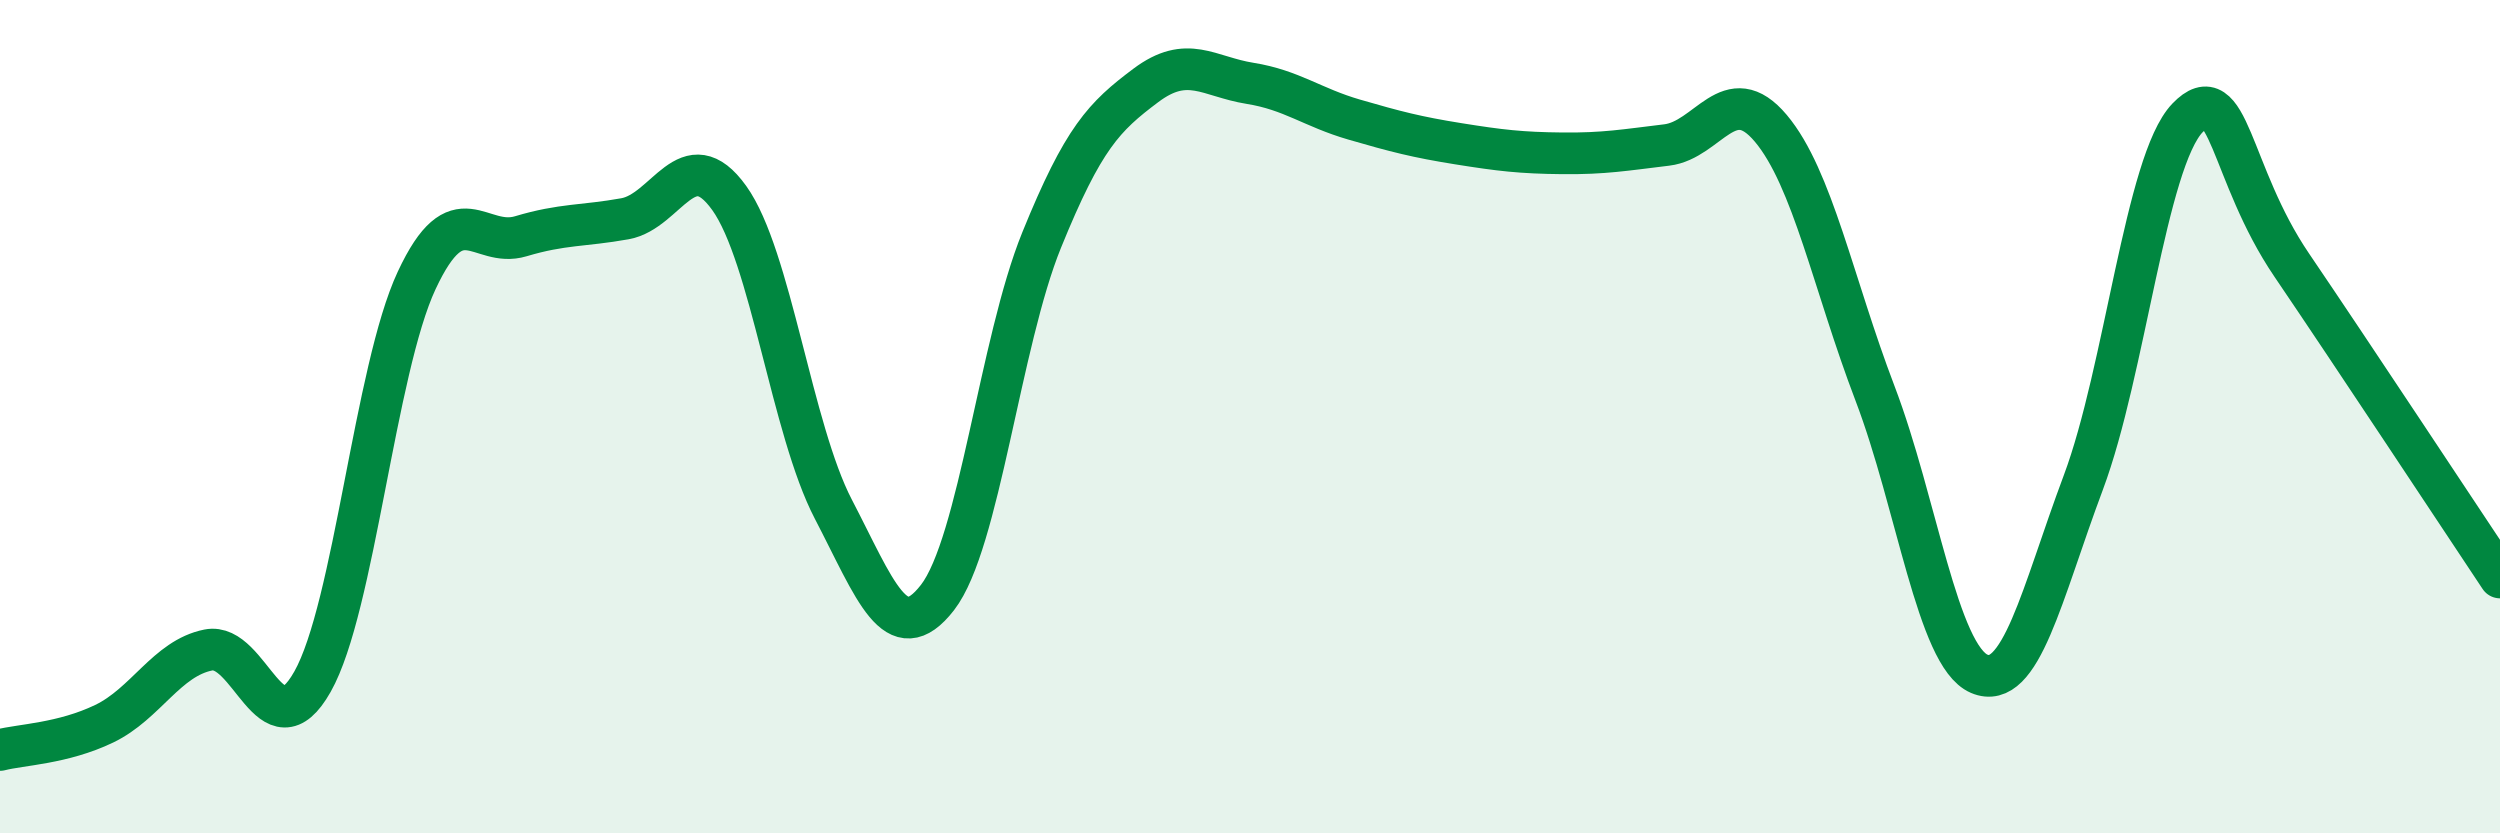 
    <svg width="60" height="20" viewBox="0 0 60 20" xmlns="http://www.w3.org/2000/svg">
      <path
        d="M 0,18 C 0.5,17.87 1.5,17.85 2.5,17.37 C 3.5,16.89 4,15.8 5,15.6 C 6,15.4 6.5,18.13 7.5,16.36 C 8.5,14.59 9,8.87 10,6.73 C 11,4.59 11.5,5.97 12.5,5.67 C 13.5,5.37 14,5.43 15,5.25 C 16,5.07 16.5,3.36 17.5,4.75 C 18.5,6.14 19,10.3 20,12.22 C 21,14.14 21.5,15.63 22.5,14.34 C 23.5,13.05 24,8.22 25,5.76 C 26,3.3 26.5,2.8 27.5,2.05 C 28.5,1.3 29,1.84 30,2 C 31,2.16 31.5,2.58 32.5,2.87 C 33.5,3.16 34,3.29 35,3.45 C 36,3.61 36.5,3.67 37.5,3.68 C 38.5,3.69 39,3.6 40,3.48 C 41,3.36 41.5,1.89 42.5,3.08 C 43.5,4.27 44,6.82 45,9.44 C 46,12.06 46.5,15.74 47.5,16.17 C 48.5,16.6 49,14.25 50,11.58 C 51,8.91 51.5,3.87 52.5,2.83 C 53.5,1.79 53.5,4.15 55,6.36 C 56.5,8.57 59,12.36 60,13.86L60 20L0 20Z"
        fill="#008740"
        opacity="0.1"
        stroke-linecap="round"
        stroke-linejoin="round"
      />
      <path
        d="M 0,18 C 0.5,17.87 1.5,17.85 2.5,17.37 C 3.5,16.89 4,15.8 5,15.6 C 6,15.4 6.5,18.13 7.5,16.36 C 8.5,14.59 9,8.87 10,6.73 C 11,4.59 11.5,5.97 12.5,5.67 C 13.5,5.37 14,5.43 15,5.25 C 16,5.07 16.5,3.36 17.5,4.75 C 18.5,6.14 19,10.3 20,12.22 C 21,14.14 21.5,15.63 22.5,14.34 C 23.5,13.05 24,8.22 25,5.76 C 26,3.3 26.5,2.8 27.5,2.05 C 28.5,1.3 29,1.84 30,2 C 31,2.16 31.5,2.58 32.5,2.87 C 33.5,3.16 34,3.29 35,3.45 C 36,3.61 36.5,3.67 37.5,3.68 C 38.5,3.69 39,3.6 40,3.48 C 41,3.36 41.5,1.89 42.5,3.08 C 43.5,4.27 44,6.82 45,9.44 C 46,12.06 46.5,15.74 47.5,16.17 C 48.5,16.6 49,14.25 50,11.58 C 51,8.91 51.5,3.87 52.5,2.83 C 53.5,1.79 53.5,4.15 55,6.36 C 56.5,8.57 59,12.36 60,13.86"
        stroke="#008740"
        stroke-width="1"
        fill="none"
        stroke-linecap="round"
        stroke-linejoin="round"
      />
    </svg>
  